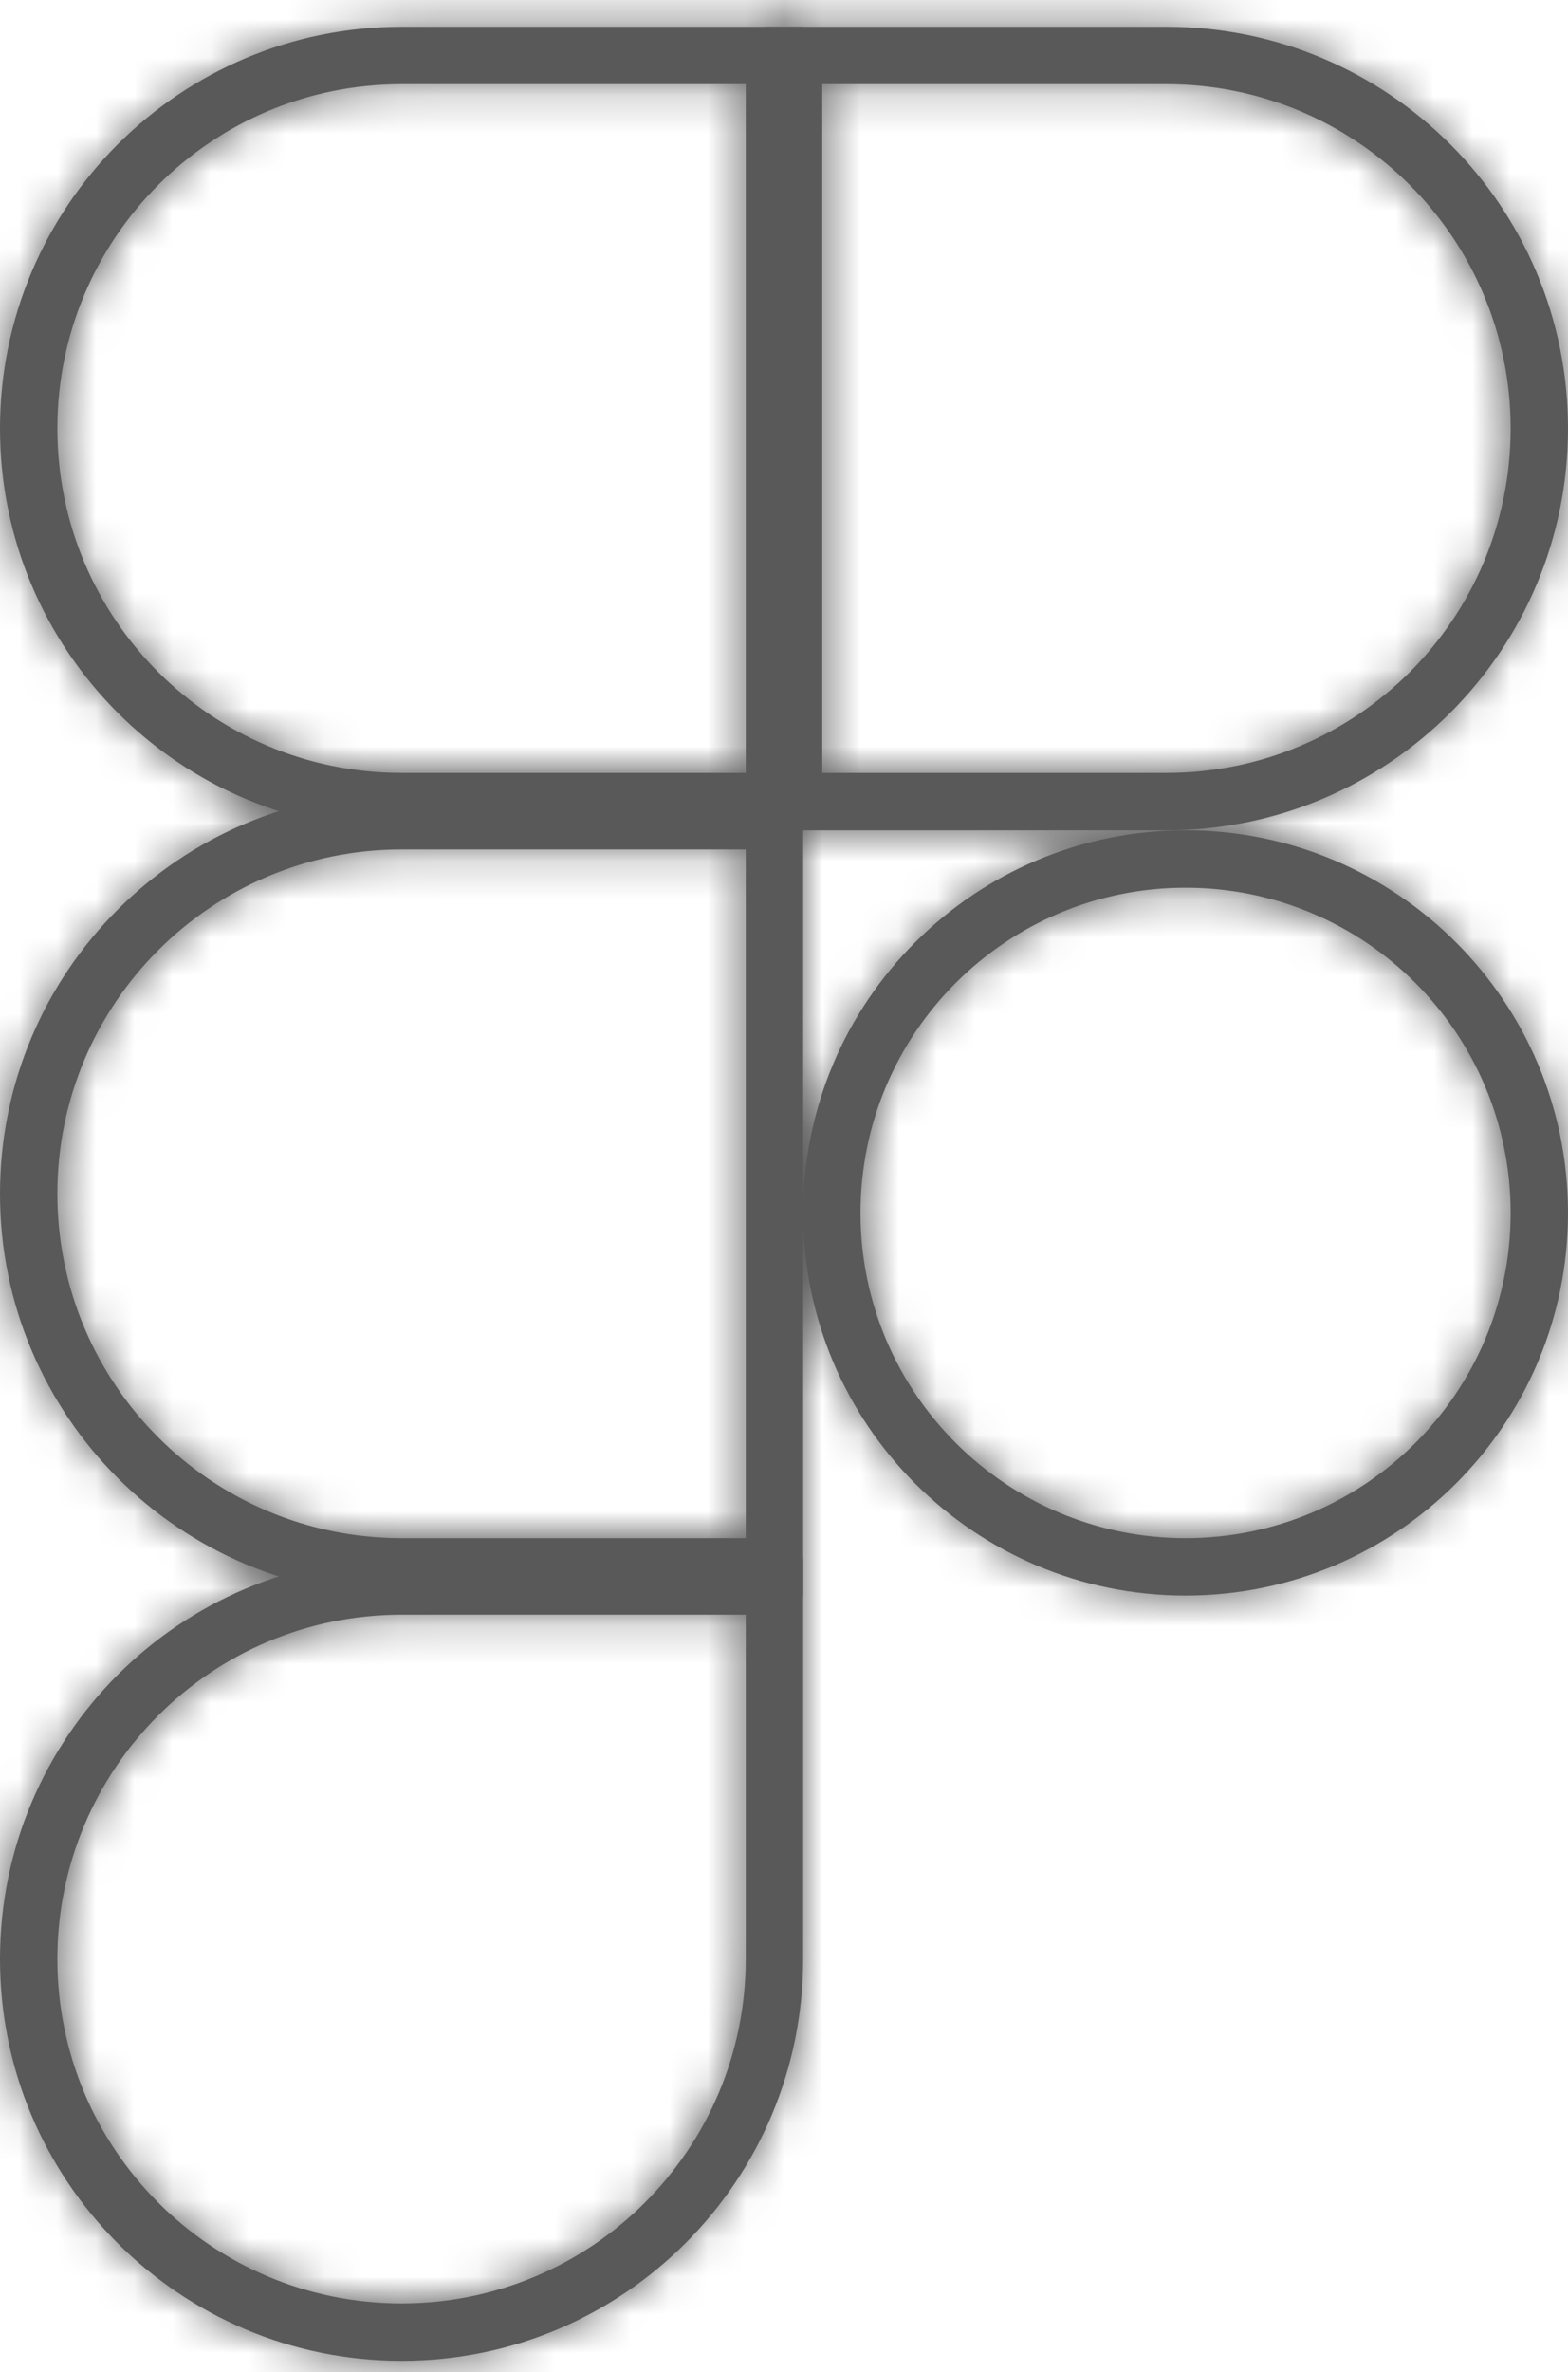 <svg width="41" height="62" viewBox="0 0 41 62" fill="none" xmlns="http://www.w3.org/2000/svg">
<mask id="path-1-inside-1_74_967" fill="white">
<path fill-rule="evenodd" clip-rule="evenodd" d="M19.5 2.2H10.5C5.529 2.2 1.5 6.229 1.5 11.2C1.5 16.171 5.529 20.2 10.5 20.2H19.5V2.2ZM10.5 0.7C4.701 0.7 0 5.401 0 11.2C0 16.999 4.701 21.7 10.5 21.7H21V0.7H10.5Z"/>
<path fill-rule="evenodd" clip-rule="evenodd" d="M19.5 22.2H10.5C5.529 22.2 1.5 26.229 1.5 31.2C1.5 36.17 5.529 40.2 10.5 40.2H19.5V22.2ZM10.5 20.7C4.701 20.7 0 25.401 0 31.2C0 36.999 4.701 41.7 10.5 41.7H21V20.7H10.5Z"/>
<path fill-rule="evenodd" clip-rule="evenodd" d="M19.5 42.2H10.5C5.529 42.2 1.5 46.229 1.5 51.2C1.5 56.17 5.529 60.2 10.5 60.2C15.471 60.2 19.5 56.17 19.5 51.2V42.2ZM10.5 40.7C4.701 40.7 0 45.401 0 51.2C0 56.999 4.701 61.7 10.5 61.7C16.299 61.7 21 56.999 21 51.2V40.7H10.5Z"/>
<path fill-rule="evenodd" clip-rule="evenodd" d="M30.5 2.2H21.5V20.2H30.5C35.471 20.2 39.5 16.171 39.5 11.2C39.5 6.229 35.471 2.2 30.5 2.2ZM20 0.7V21.7H30.5C36.299 21.7 41 16.999 41 11.2C41 5.401 36.299 0.7 30.5 0.7H20Z"/>
<path fill-rule="evenodd" clip-rule="evenodd" d="M22.5 31.7C22.5 36.394 26.306 40.2 31 40.2C35.694 40.2 39.5 36.394 39.5 31.7C39.5 27.006 35.694 23.2 31 23.2C26.306 23.2 22.5 27.006 22.5 31.7ZM31 21.7C25.477 21.7 21 26.177 21 31.7C21 37.223 25.477 41.7 31 41.7C36.523 41.7 41 37.223 41 31.7C41 26.177 36.523 21.7 31 21.7Z"/>
</mask>
<path fill-rule="evenodd" clip-rule="evenodd" d="M19.5 2.2H10.5C5.529 2.2 1.5 6.229 1.5 11.2C1.5 16.171 5.529 20.2 10.5 20.2H19.5V2.2ZM10.5 0.7C4.701 0.7 0 5.401 0 11.2C0 16.999 4.701 21.7 10.5 21.7H21V0.7H10.5Z" fill="#595959"/>
<path fill-rule="evenodd" clip-rule="evenodd" d="M19.5 22.2H10.5C5.529 22.2 1.5 26.229 1.5 31.2C1.5 36.17 5.529 40.2 10.5 40.2H19.5V22.2ZM10.5 20.7C4.701 20.7 0 25.401 0 31.2C0 36.999 4.701 41.7 10.5 41.7H21V20.7H10.5Z" fill="#595959"/>
<path fill-rule="evenodd" clip-rule="evenodd" d="M19.5 42.2H10.5C5.529 42.2 1.5 46.229 1.5 51.2C1.5 56.17 5.529 60.2 10.5 60.2C15.471 60.2 19.5 56.17 19.5 51.2V42.2ZM10.5 40.7C4.701 40.7 0 45.401 0 51.2C0 56.999 4.701 61.7 10.5 61.7C16.299 61.7 21 56.999 21 51.2V40.7H10.5Z" fill="#595959"/>
<path fill-rule="evenodd" clip-rule="evenodd" d="M30.5 2.2H21.5V20.2H30.5C35.471 20.2 39.5 16.171 39.5 11.2C39.5 6.229 35.471 2.2 30.5 2.2ZM20 0.7V21.7H30.5C36.299 21.7 41 16.999 41 11.2C41 5.401 36.299 0.7 30.5 0.7H20Z" fill="#595959"/>
<path fill-rule="evenodd" clip-rule="evenodd" d="M22.5 31.7C22.5 36.394 26.306 40.2 31 40.2C35.694 40.2 39.5 36.394 39.5 31.7C39.5 27.006 35.694 23.2 31 23.2C26.306 23.2 22.5 27.006 22.5 31.7ZM31 21.7C25.477 21.7 21 26.177 21 31.7C21 37.223 25.477 41.7 31 41.7C36.523 41.7 41 37.223 41 31.7C41 26.177 36.523 21.7 31 21.7Z" fill="#595959"/>
<path d="M19.5 2.2H21V0.7H19.5V2.2ZM19.5 20.2V21.7H21V20.2H19.5ZM21 21.7V23.2H22.5V21.7H21ZM21 0.7H22.5V-0.8H21V0.7ZM19.5 22.2H21V20.7H19.5V22.2ZM19.5 40.2V41.7H21V40.2H19.5ZM21 41.7V43.2H22.5V41.7H21ZM21 20.7H22.5V19.2H21V20.7ZM19.5 42.2H21V40.7H19.5V42.2ZM21 40.7H22.5V39.2H21V40.7ZM21.5 2.2V0.7H20V2.2H21.5ZM21.5 20.2H20V21.7H21.5V20.2ZM20 0.7V-0.8H18.5V0.7H20ZM20 21.7H18.5V23.2H20V21.7ZM10.5 2.2V3.7H19.5V2.2V0.7H10.5V2.2ZM1.5 11.2H3C3 7.058 6.358 3.7 10.5 3.7V2.2V0.7C4.701 0.7 0 5.401 0 11.2H1.5ZM10.5 20.2V18.7C6.358 18.7 3 15.342 3 11.2H1.5H0C0 16.999 4.701 21.7 10.5 21.7V20.2ZM19.5 20.2V18.7H10.5V20.2V21.7H19.5V20.2ZM19.5 2.2H18V20.2H19.5H21V2.2H19.5ZM0 11.2H1.5C1.5 6.229 5.529 2.2 10.5 2.2V0.7V-0.8C3.873 -0.8 -1.5 4.573 -1.5 11.2H0ZM10.5 21.7V20.2C5.529 20.2 1.5 16.171 1.5 11.2H0H-1.5C-1.5 17.827 3.873 23.2 10.5 23.2V21.7ZM21 21.7V20.2H10.5V21.7V23.2H21V21.7ZM21 0.7H19.5V21.7H21H22.5V0.7H21ZM10.5 0.7V2.2H21V0.7V-0.8H10.5V0.7ZM10.5 22.2V23.7H19.5V22.2V20.7H10.5V22.2ZM1.5 31.2H3C3 27.058 6.358 23.7 10.5 23.7V22.2V20.7C4.701 20.7 0 25.401 0 31.2H1.5ZM10.5 40.2V38.7C6.358 38.7 3 35.342 3 31.2H1.5H0C0 36.999 4.701 41.7 10.5 41.7V40.2ZM19.5 40.2V38.7H10.5V40.2V41.7H19.5V40.2ZM19.5 22.2H18V40.2H19.5H21V22.2H19.5ZM0 31.2H1.5C1.5 26.229 5.529 22.2 10.5 22.2V20.7V19.2C3.873 19.2 -1.5 24.573 -1.5 31.2H0ZM10.5 41.7V40.2C5.529 40.2 1.5 36.17 1.5 31.2H0H-1.5C-1.5 37.827 3.873 43.2 10.5 43.2V41.7ZM21 41.7V40.2H10.5V41.7V43.2H21V41.7ZM21 20.7H19.5V41.7H21H22.5V20.7H21ZM10.5 20.7V22.2H21V20.7V19.2H10.5V20.7ZM10.5 42.2V43.7H19.5V42.2V40.7H10.5V42.2ZM1.5 51.2H3C3 47.058 6.358 43.7 10.5 43.7V42.2V40.7C4.701 40.7 0 45.401 0 51.2H1.5ZM10.5 60.2V58.7C6.358 58.7 3 55.342 3 51.2H1.5H0C0 56.999 4.701 61.7 10.5 61.7V60.2ZM19.5 51.2H18C18 55.342 14.642 58.7 10.5 58.7V60.2V61.7C16.299 61.7 21 56.999 21 51.2H19.5ZM19.5 42.2H18V51.2H19.5H21V42.2H19.5ZM0 51.2H1.5C1.5 46.229 5.529 42.2 10.5 42.2V40.7V39.2C3.873 39.2 -1.5 44.572 -1.5 51.2H0ZM10.5 61.7V60.2C5.529 60.2 1.5 56.17 1.5 51.2H0H-1.5C-1.5 57.827 3.873 63.2 10.5 63.2V61.7ZM21 51.2H19.5C19.5 56.17 15.471 60.2 10.5 60.2V61.7V63.2C17.127 63.2 22.5 57.827 22.5 51.2H21ZM21 40.7H19.5V51.2H21H22.5V40.7H21ZM10.5 40.7V42.2H21V40.7V39.2H10.5V40.7ZM21.5 2.2V3.7H30.5V2.2V0.7H21.5V2.2ZM21.5 20.2H23V2.2H21.5H20V20.2H21.5ZM30.5 20.2V18.7H21.5V20.2V21.7H30.5V20.2ZM39.5 11.2H38C38 15.342 34.642 18.7 30.5 18.7V20.2V21.7C36.299 21.7 41 16.999 41 11.2H39.5ZM30.5 2.2V3.7C34.642 3.7 38 7.058 38 11.2H39.5H41C41 5.401 36.299 0.7 30.5 0.7V2.2ZM41 11.2H39.5C39.5 16.171 35.471 20.2 30.5 20.2V21.7V23.2C37.127 23.2 42.5 17.827 42.5 11.2H41ZM30.5 0.7V2.2C35.471 2.2 39.5 6.229 39.5 11.2H41H42.5C42.5 4.573 37.127 -0.8 30.5 -0.8V0.7ZM20 0.7V2.2H30.5V0.7V-0.8H20V0.7ZM20 21.7H21.5V0.7H20H18.5V21.7H20ZM30.5 21.7V20.2H20V21.7V23.2H30.5V21.7ZM31 40.2V38.7C27.134 38.7 24 35.566 24 31.7H22.5H21C21 37.223 25.477 41.7 31 41.7V40.2ZM39.5 31.7H38C38 35.566 34.866 38.7 31 38.7V40.2V41.7C36.523 41.7 41 37.223 41 31.7H39.5ZM31 23.2V24.7C34.866 24.7 38 27.834 38 31.7H39.5H41C41 26.177 36.523 21.7 31 21.7V23.2ZM22.5 31.7H24C24 27.834 27.134 24.7 31 24.7V23.2V21.7C25.477 21.7 21 26.177 21 31.7H22.5ZM21 31.7H22.5C22.5 27.006 26.306 23.2 31 23.2V21.7V20.2C24.649 20.2 19.5 25.349 19.5 31.7H21ZM31 41.7V40.2C26.306 40.2 22.5 36.394 22.5 31.7H21H19.5C19.5 38.051 24.649 43.2 31 43.2V41.7ZM41 31.7H39.5C39.5 36.394 35.694 40.2 31 40.2V41.7V43.2C37.351 43.2 42.5 38.051 42.5 31.7H41ZM31 21.7V23.2C35.694 23.2 39.5 27.006 39.5 31.7H41H42.5C42.5 25.349 37.351 20.2 31 20.2V21.7Z" fill="#595959" mask="url(#path-1-inside-1_74_967)"/>
</svg>
